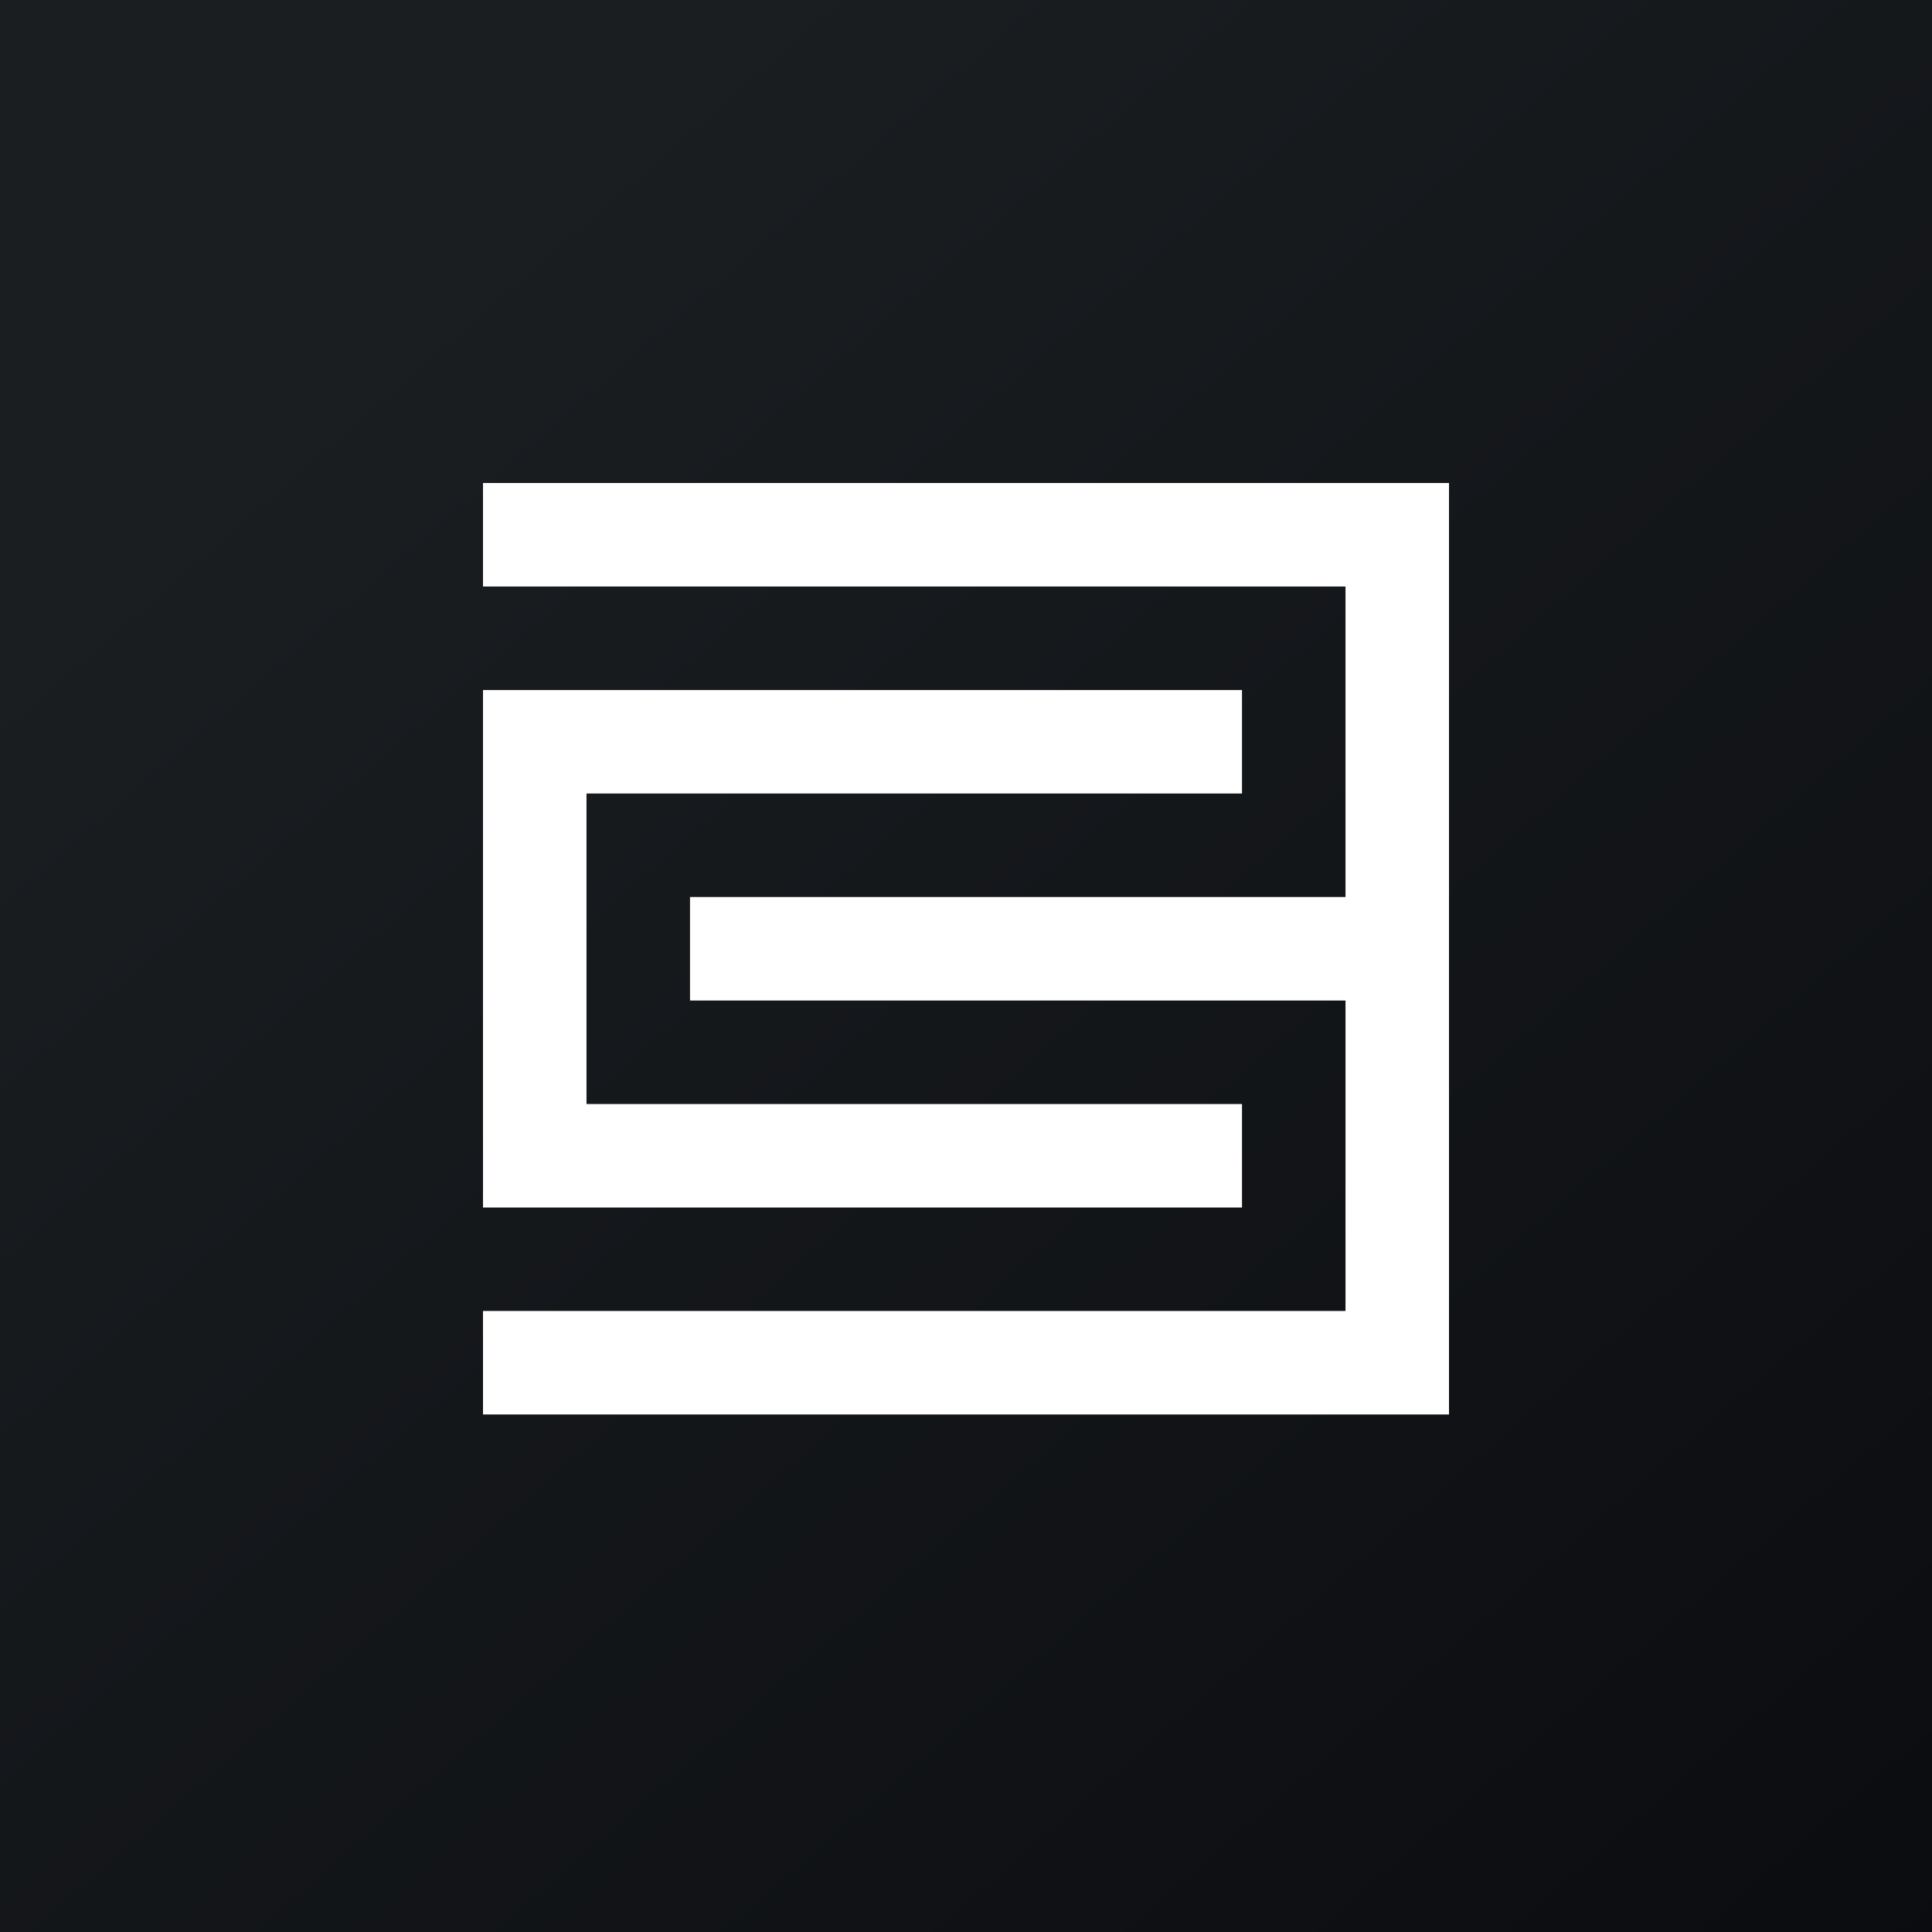 <!-- by Anonymous --><svg xmlns="http://www.w3.org/2000/svg" width="56" height="56"><rect width="100%" height="100%" fill="#808080" stroke="none"/><path fill="url(#ab223m3t5)" d="M0 0h56v56H0z"/><path d="M14 17v-3h28v27H14v-3h25v-9H20v-3h19v-9H14zm3 15h19v3H14V20h22v3H17v9z" fill="#fff"/><defs><linearGradient id="ab223m3t5" x1="10.42" y1="9.71" x2="68.15" y2="76.02" gradientUnits="userSpaceOnUse"><stop stop-color="#1A1E21"/><stop offset="1" stop-color="#06060A"/></linearGradient></defs></svg>